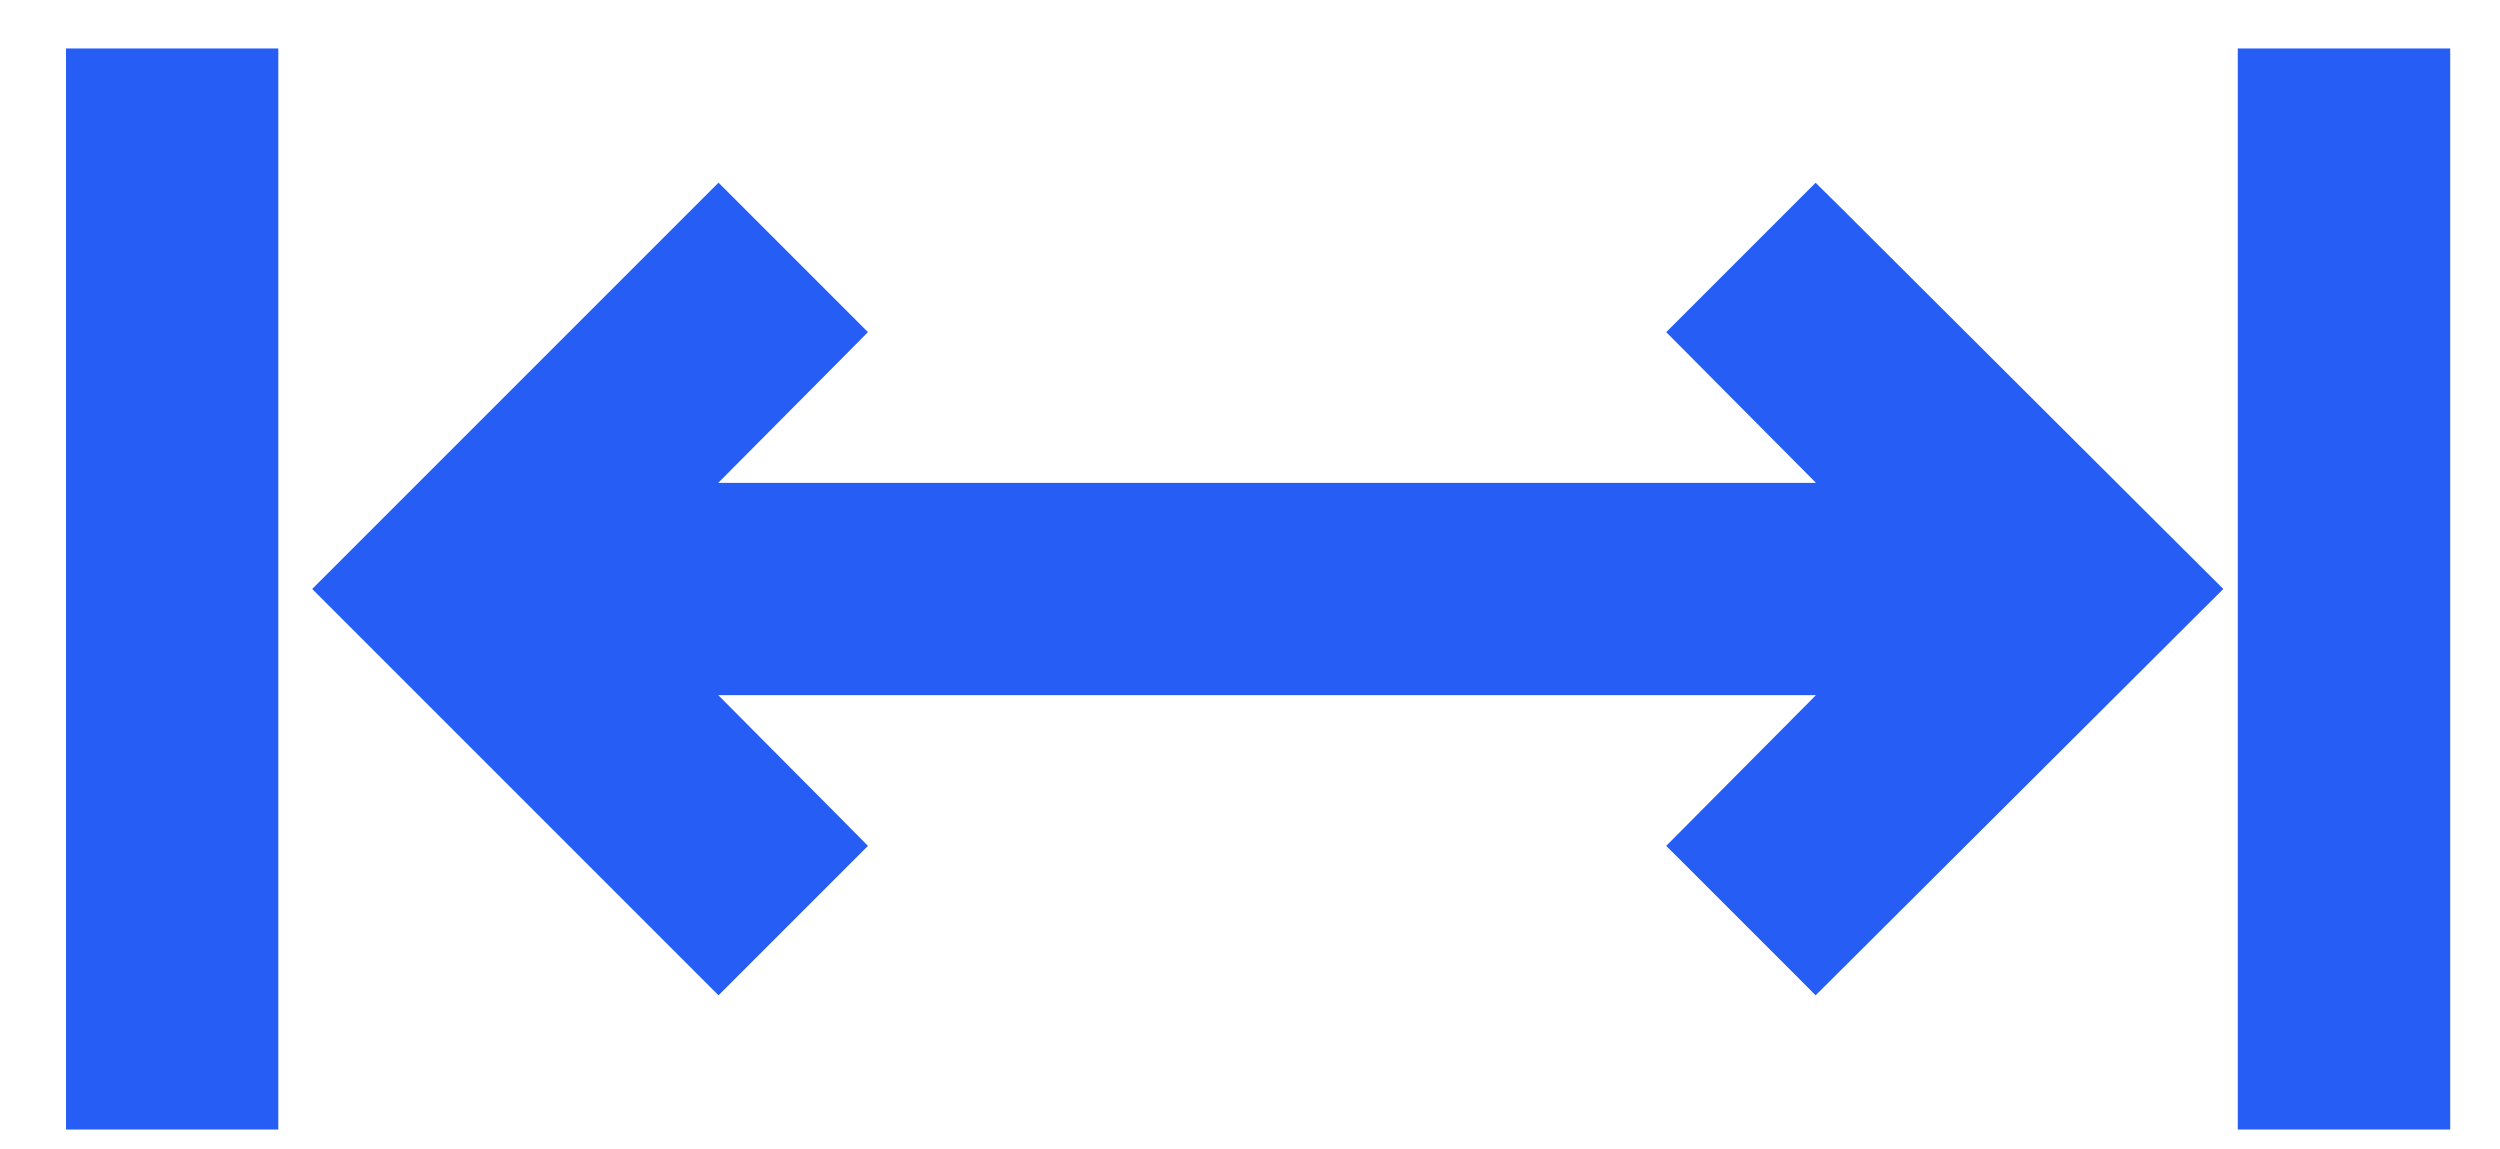 <svg width="37" height="17" viewBox="0 0 37 17" fill="none" xmlns="http://www.w3.org/2000/svg">
<path d="M3.869 0.967V16.467H1.227V0.967H3.869ZM36.013 0.967V16.467H33.369V0.967H36.013ZM27.049 3.232L32.373 8.54L32.551 8.717L32.373 8.894L27.049 14.201L26.872 14.377L26.696 14.2L25.189 12.693L25.013 12.518L25.189 12.341L27.477 10.038H10.029L12.318 12.341L12.493 12.518L10.634 14.377L4.974 8.717L10.634 3.057L12.493 4.916L12.318 5.093L10.029 7.396H27.477L25.189 5.093L25.013 4.916L25.189 4.74L26.696 3.233L26.872 3.057L27.049 3.232Z" fill="#265DF5" stroke="#265DF5" stroke-width="0.5"/>
</svg>
